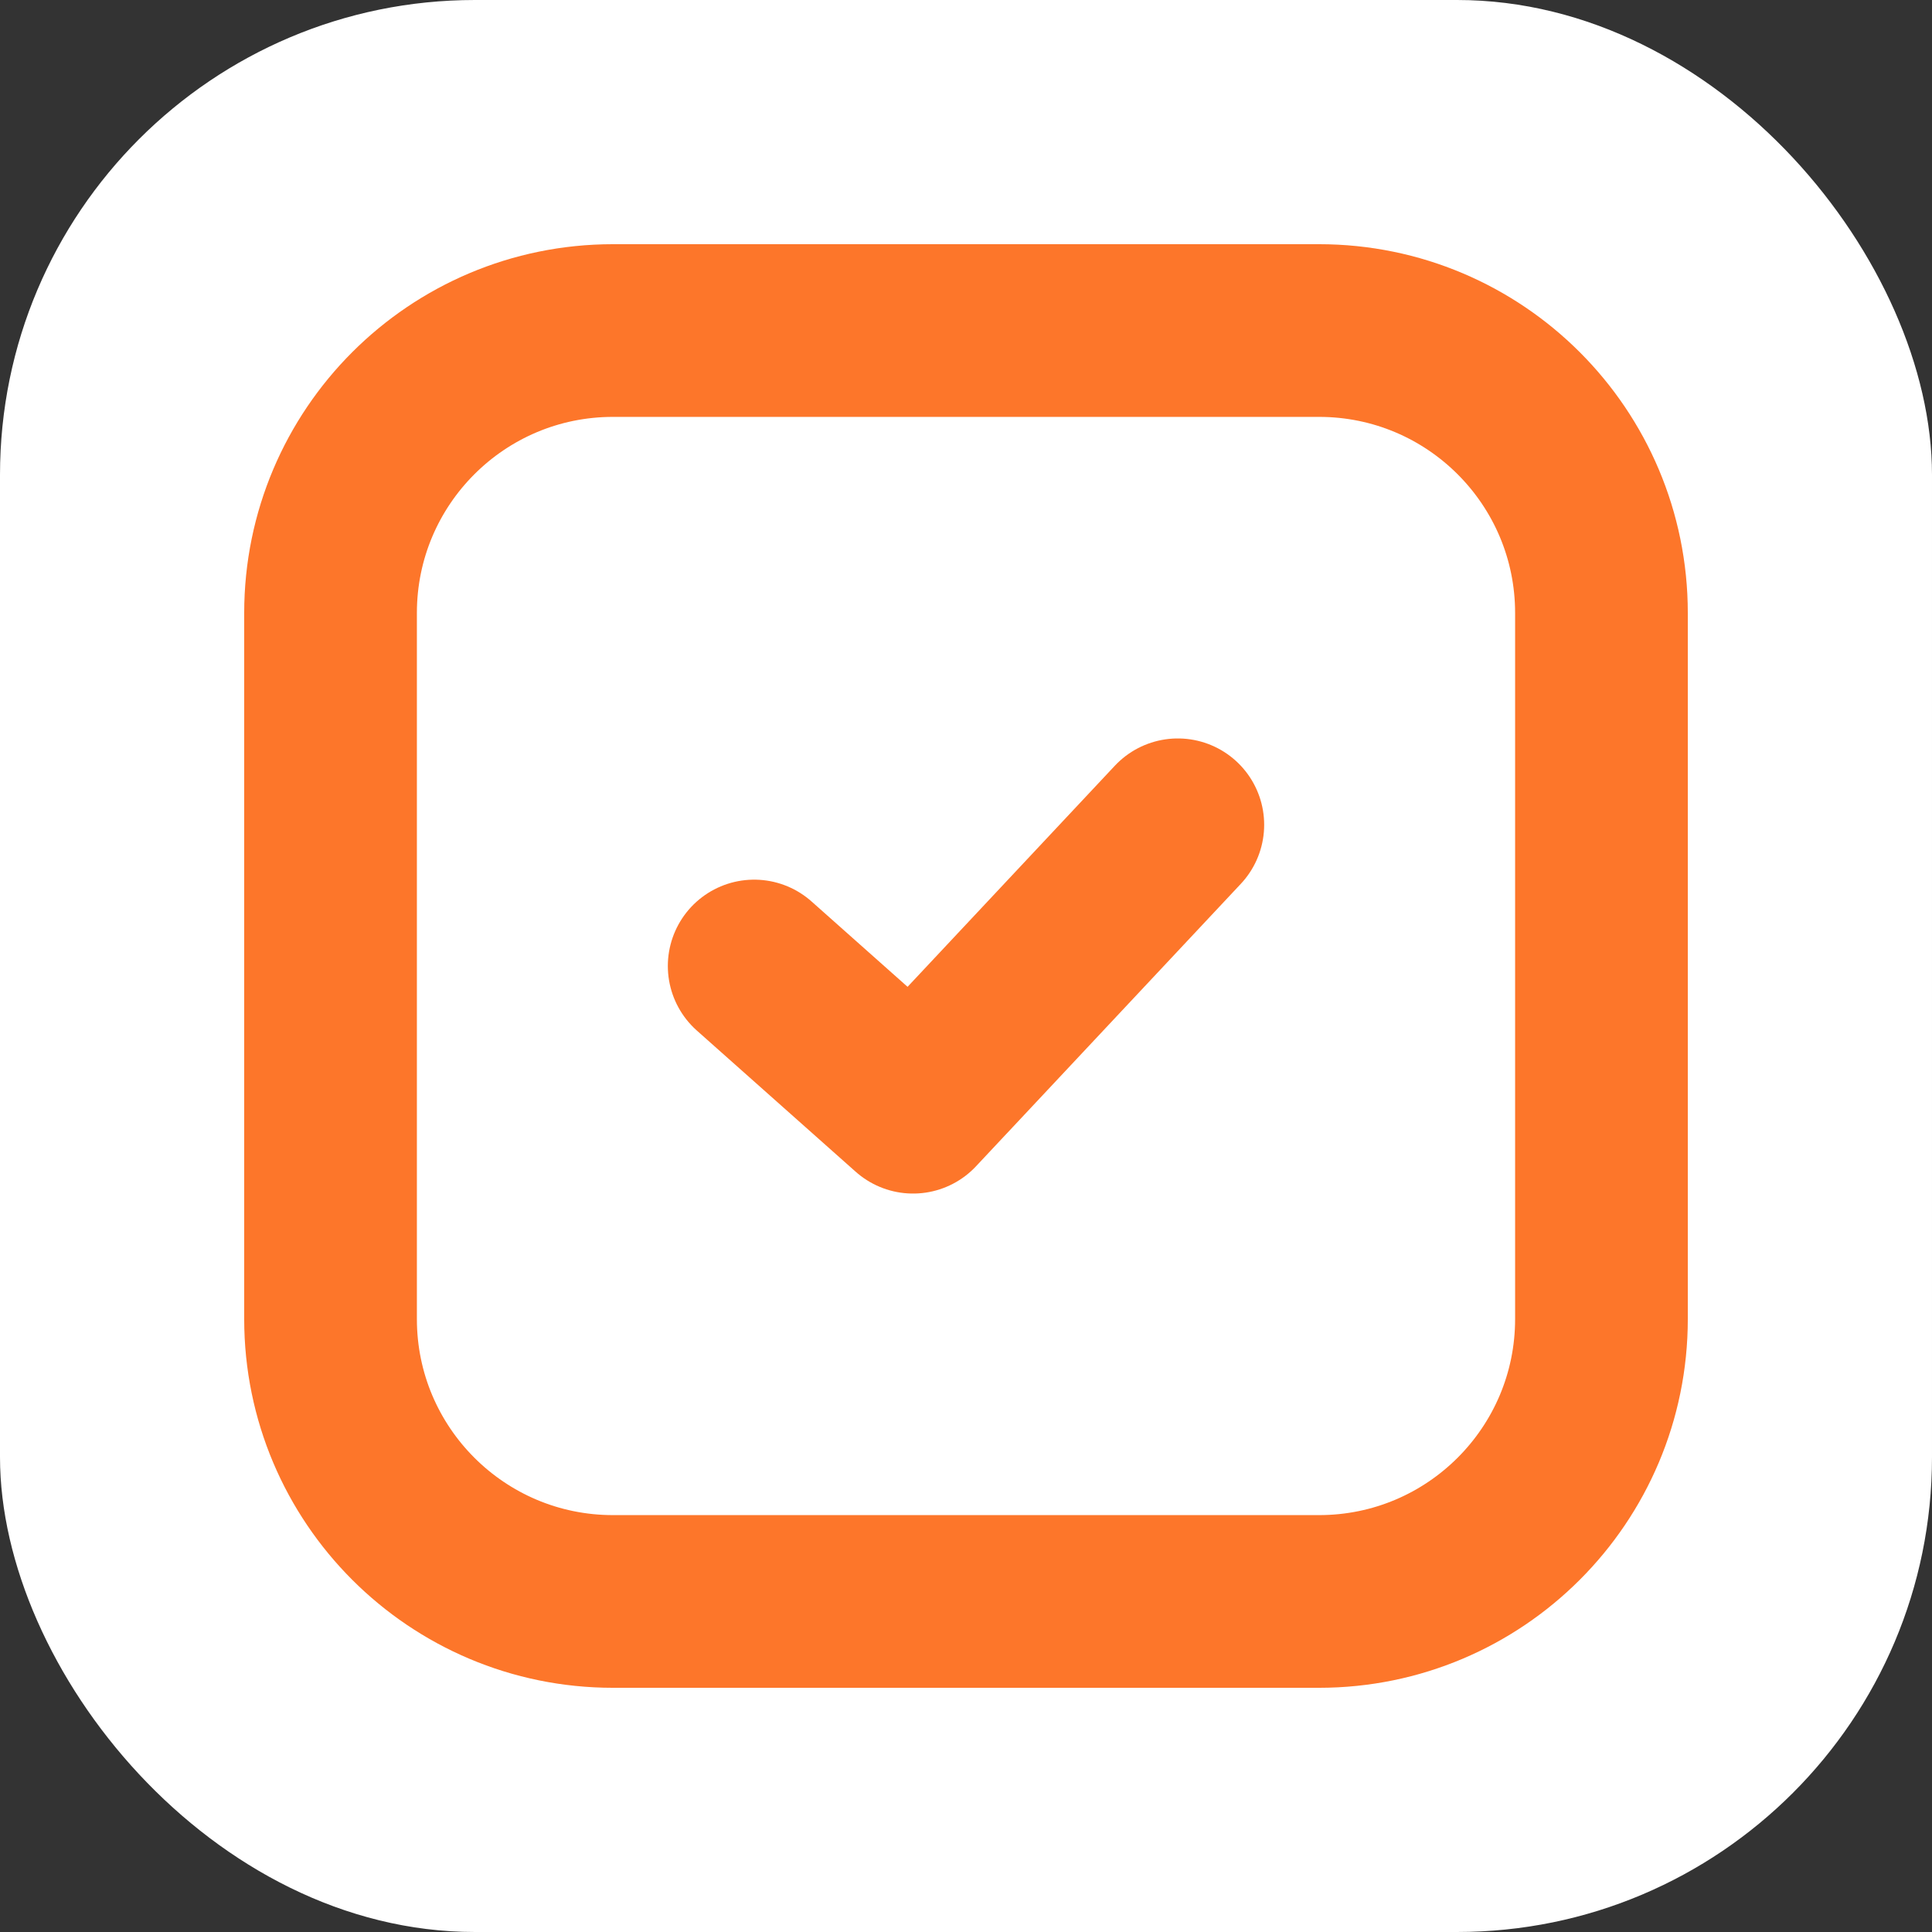 <svg width="179" height="179" viewBox="0 0 179 179" fill="none" xmlns="http://www.w3.org/2000/svg">
<rect x="0" y="0" width="179" height="179" fill="#333333" stroke="none"/>
<rect width="179" height="179" rx="44" fill="white"/>
<path d="M122.208 30.625H56.792C42.34 30.625 30.625 42.34 30.625 56.792V122.208C30.625 136.66 42.34 148.375 56.792 148.375H122.208C136.66 148.375 148.375 136.66 148.375 122.208V56.792C148.375 42.34 136.66 30.625 122.208 30.625Z" stroke="#FD762A" stroke-width="16" stroke-linecap="round" stroke-linejoin="round"/>
<path d="M69.875 89.5L84.594 102.583L109.125 76.417" stroke="#FD762A" stroke-width="16" stroke-linecap="round" stroke-linejoin="round"/>
</svg>
